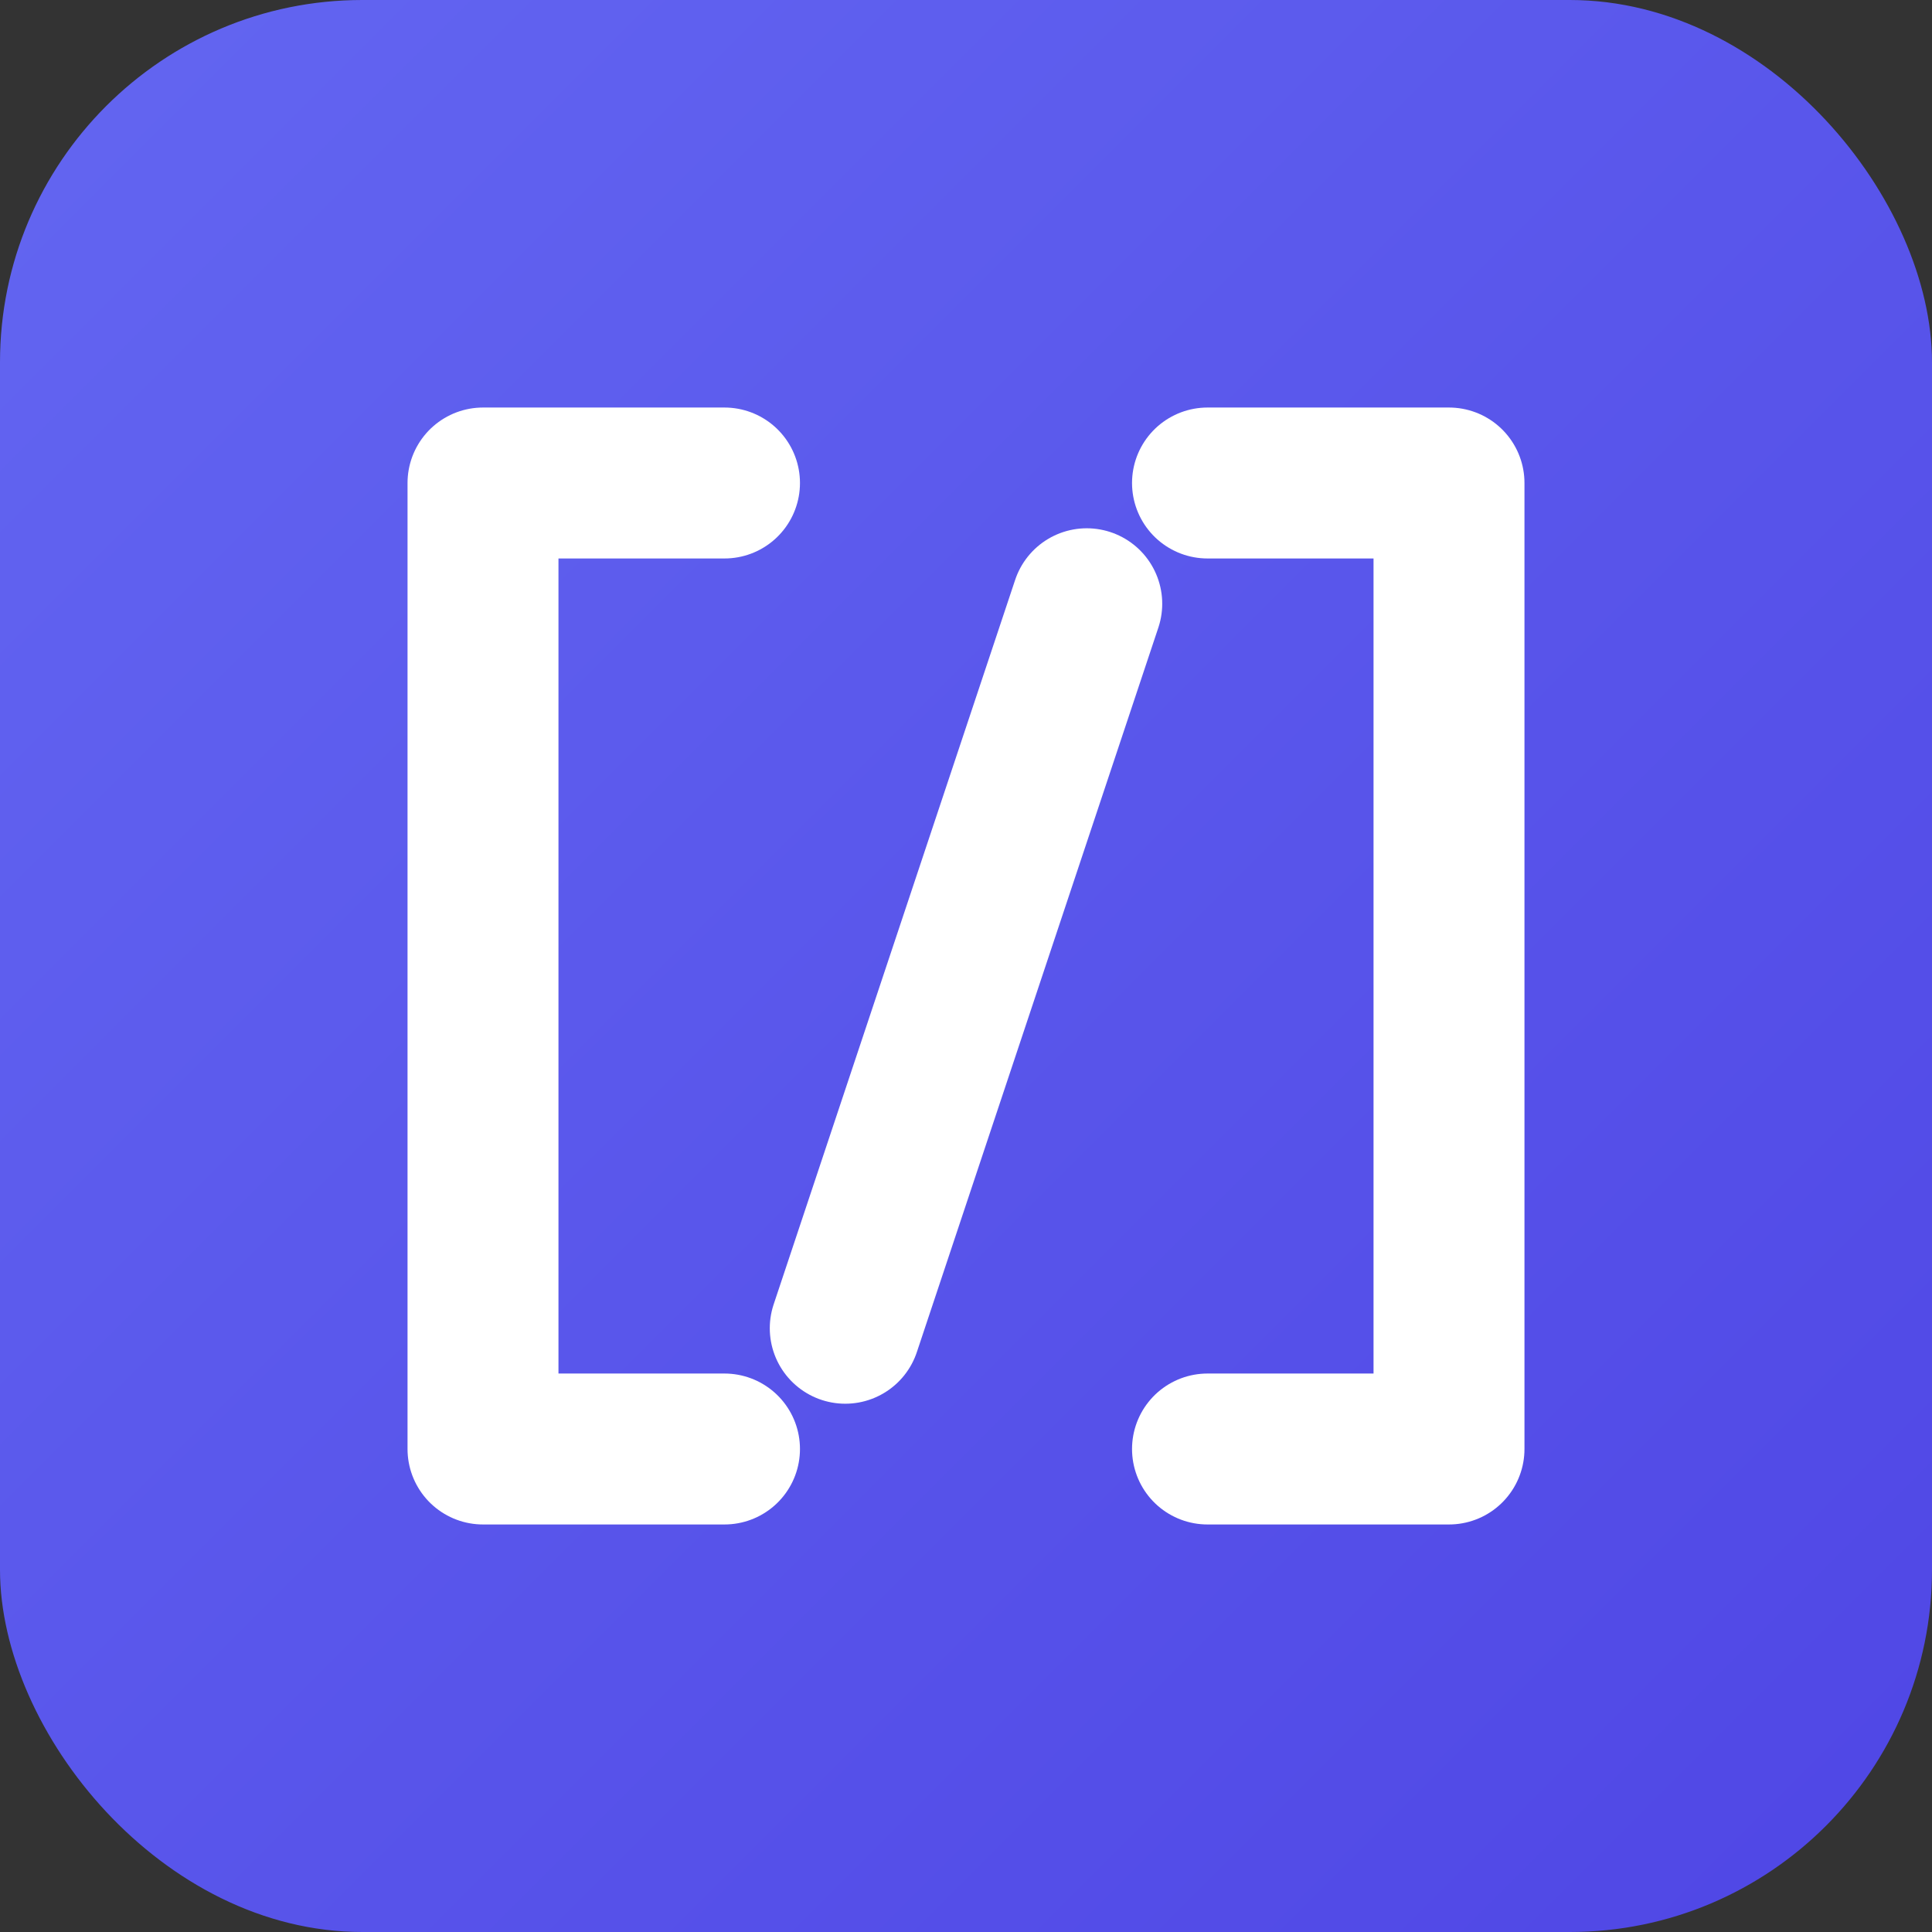 <svg xmlns="http://www.w3.org/2000/svg" viewBox="0 0 32 32">
  <rect x="0" y="0" width="32" height="32" fill="#333333" stroke="none"/>
  <defs>
    <linearGradient id="grad" x1="0%" y1="0%" x2="100%" y2="100%">
      <stop offset="0%" style="stop-color:#6366f1;stop-opacity:1" />
      <stop offset="100%" style="stop-color:#4f46e5;stop-opacity:1" />
    </linearGradient>
  </defs>
  <rect width="32" height="32" rx="6" fill="url(#grad)"/>
  
  <!-- Left bracket -->
  <path d="M 12 8 L 8 8 L 8 24 L 12 24" stroke="white" stroke-width="2.5" fill="none" stroke-linecap="round" stroke-linejoin="round"/>
  
  <!-- Right bracket -->
  <path d="M 20 8 L 24 8 L 24 24 L 20 24" stroke="white" stroke-width="2.5" fill="none" stroke-linecap="round" stroke-linejoin="round"/>
  
  <!-- Forward slash in the middle -->
  <line x1="14" y1="22" x2="18" y2="10" stroke="white" stroke-width="2.5" stroke-linecap="round"/>
</svg>
